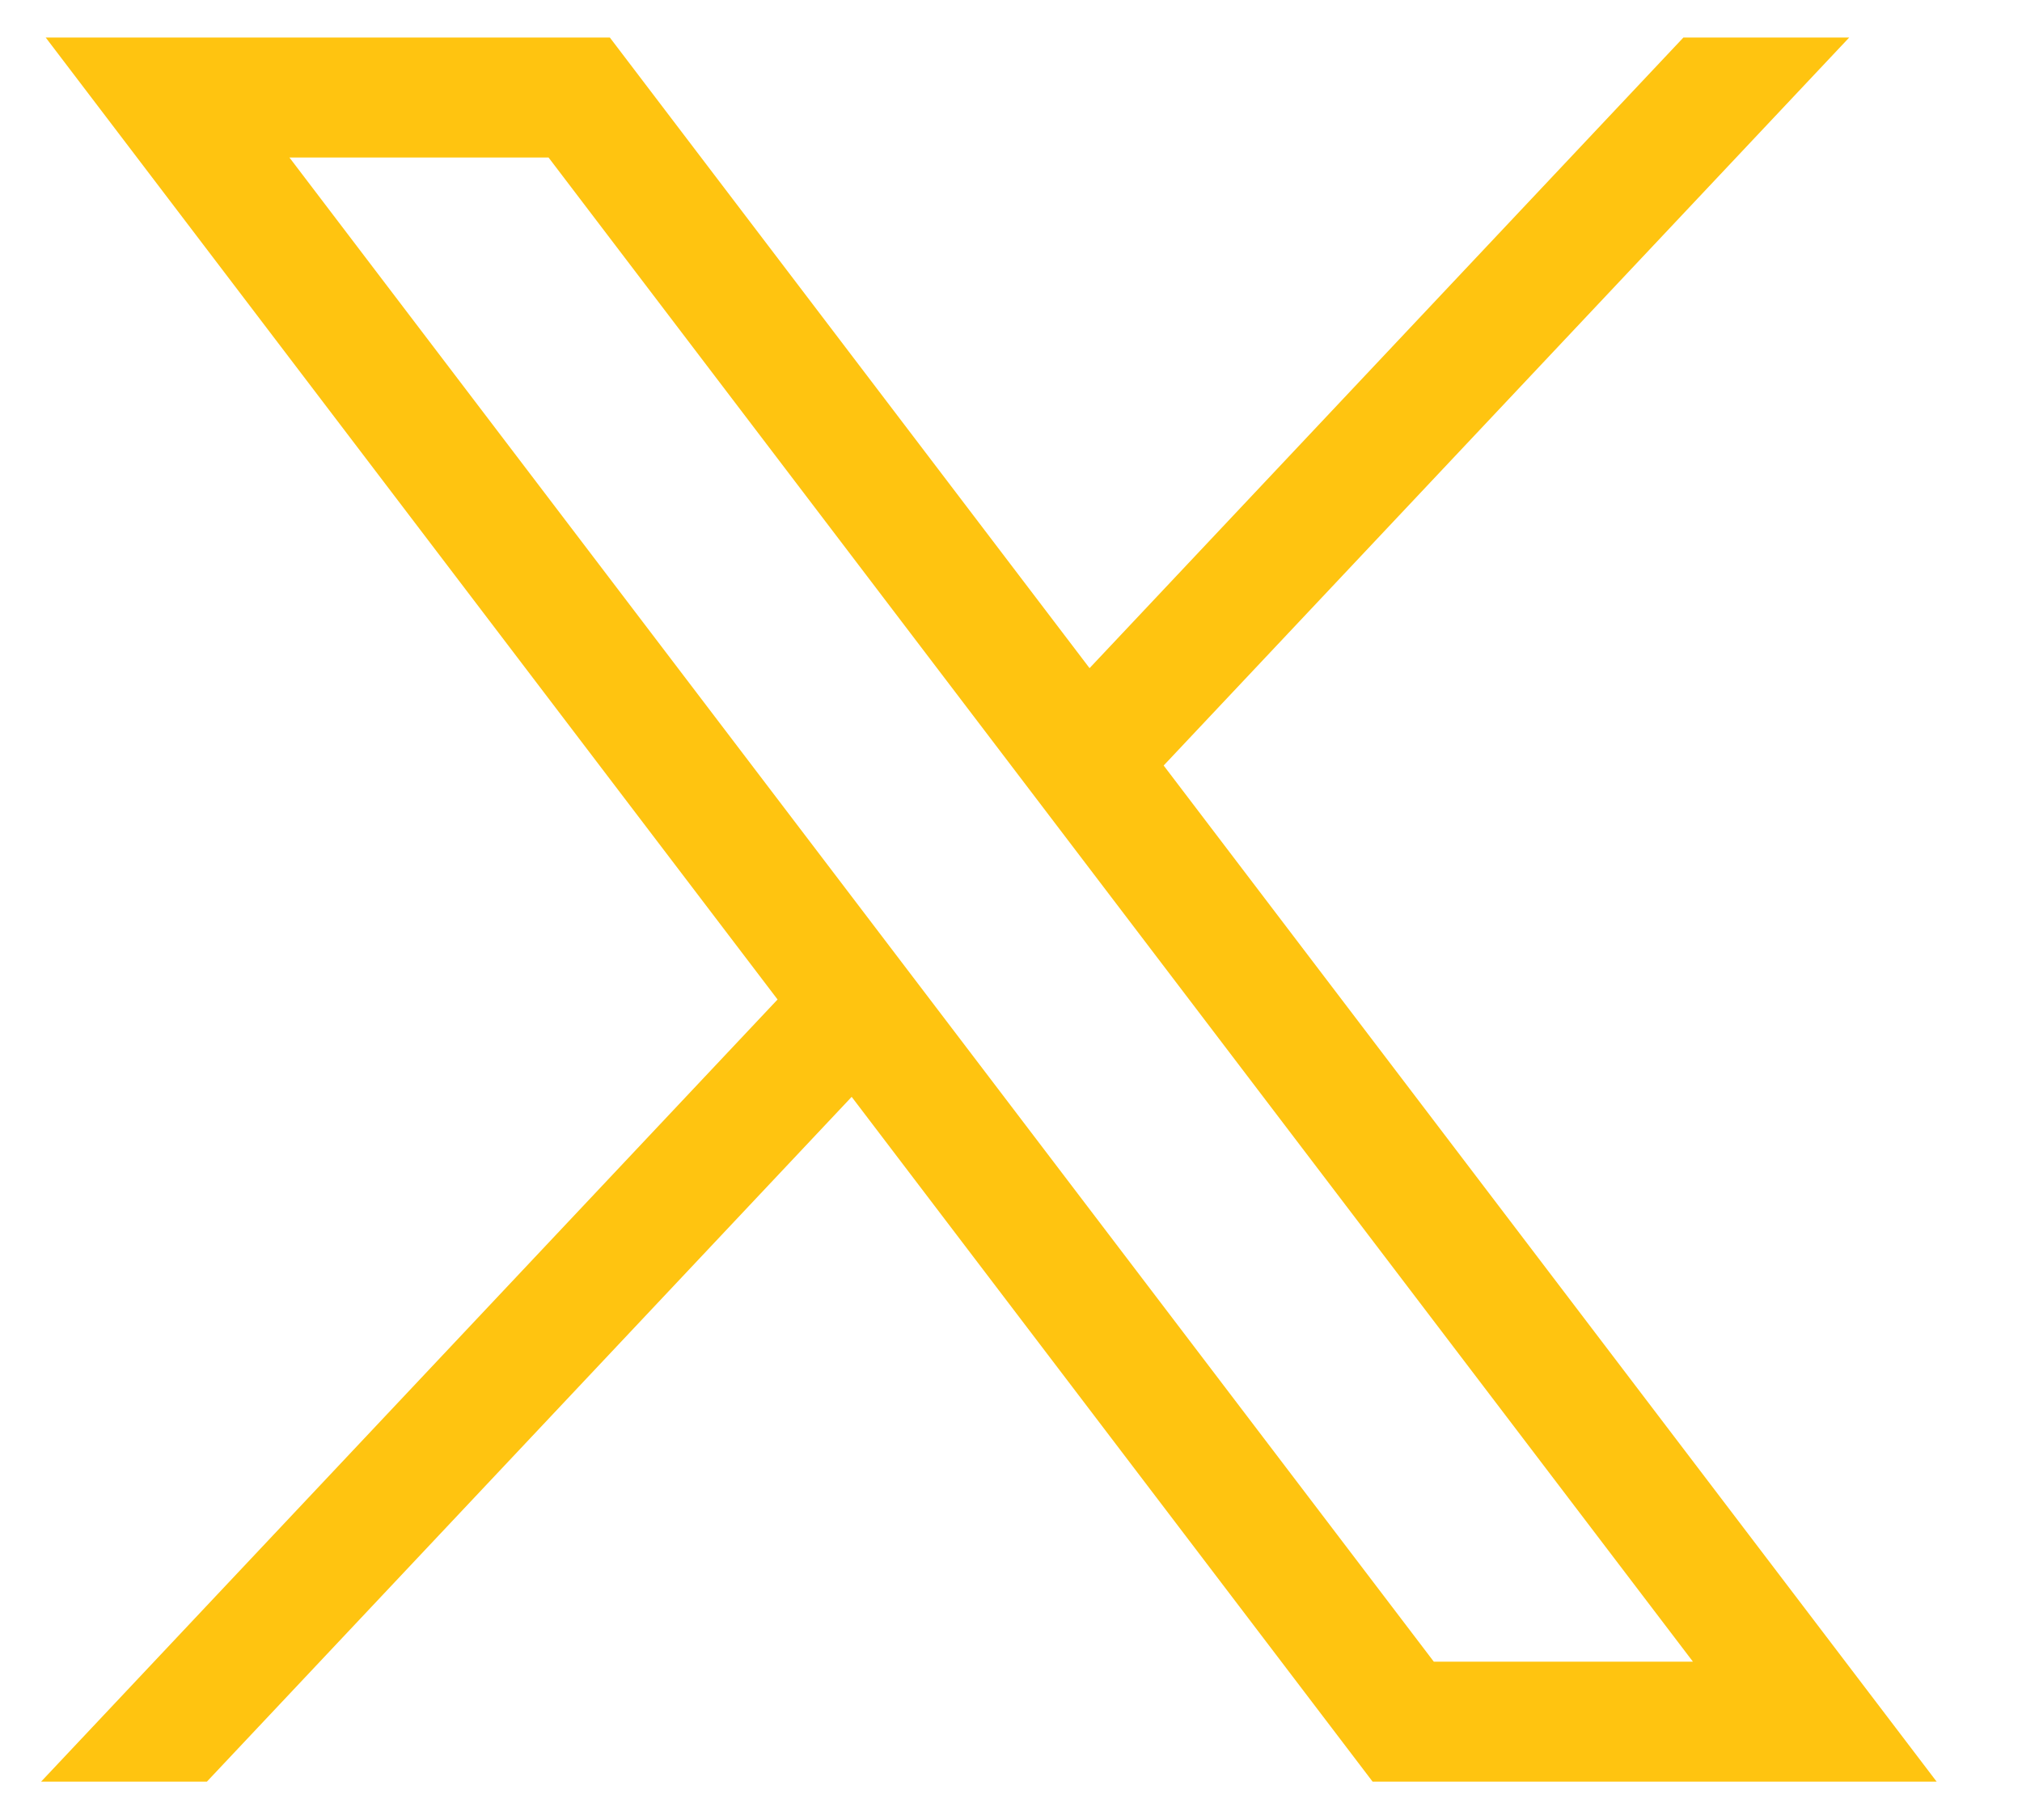 <svg width="20" height="18" viewBox="0 0 20 18" fill="none" xmlns="http://www.w3.org/2000/svg">
<path d="M0.452 0.371L7.691 9.885L0.406 17.621H2.046L8.424 10.848L13.577 17.621H19.156L11.51 7.571L18.291 0.371H16.651L10.777 6.608L6.032 0.371H0.452ZM2.863 1.558H5.426L16.745 16.434H14.182L2.863 1.558Z" fill="#FFC410"/>
</svg>
